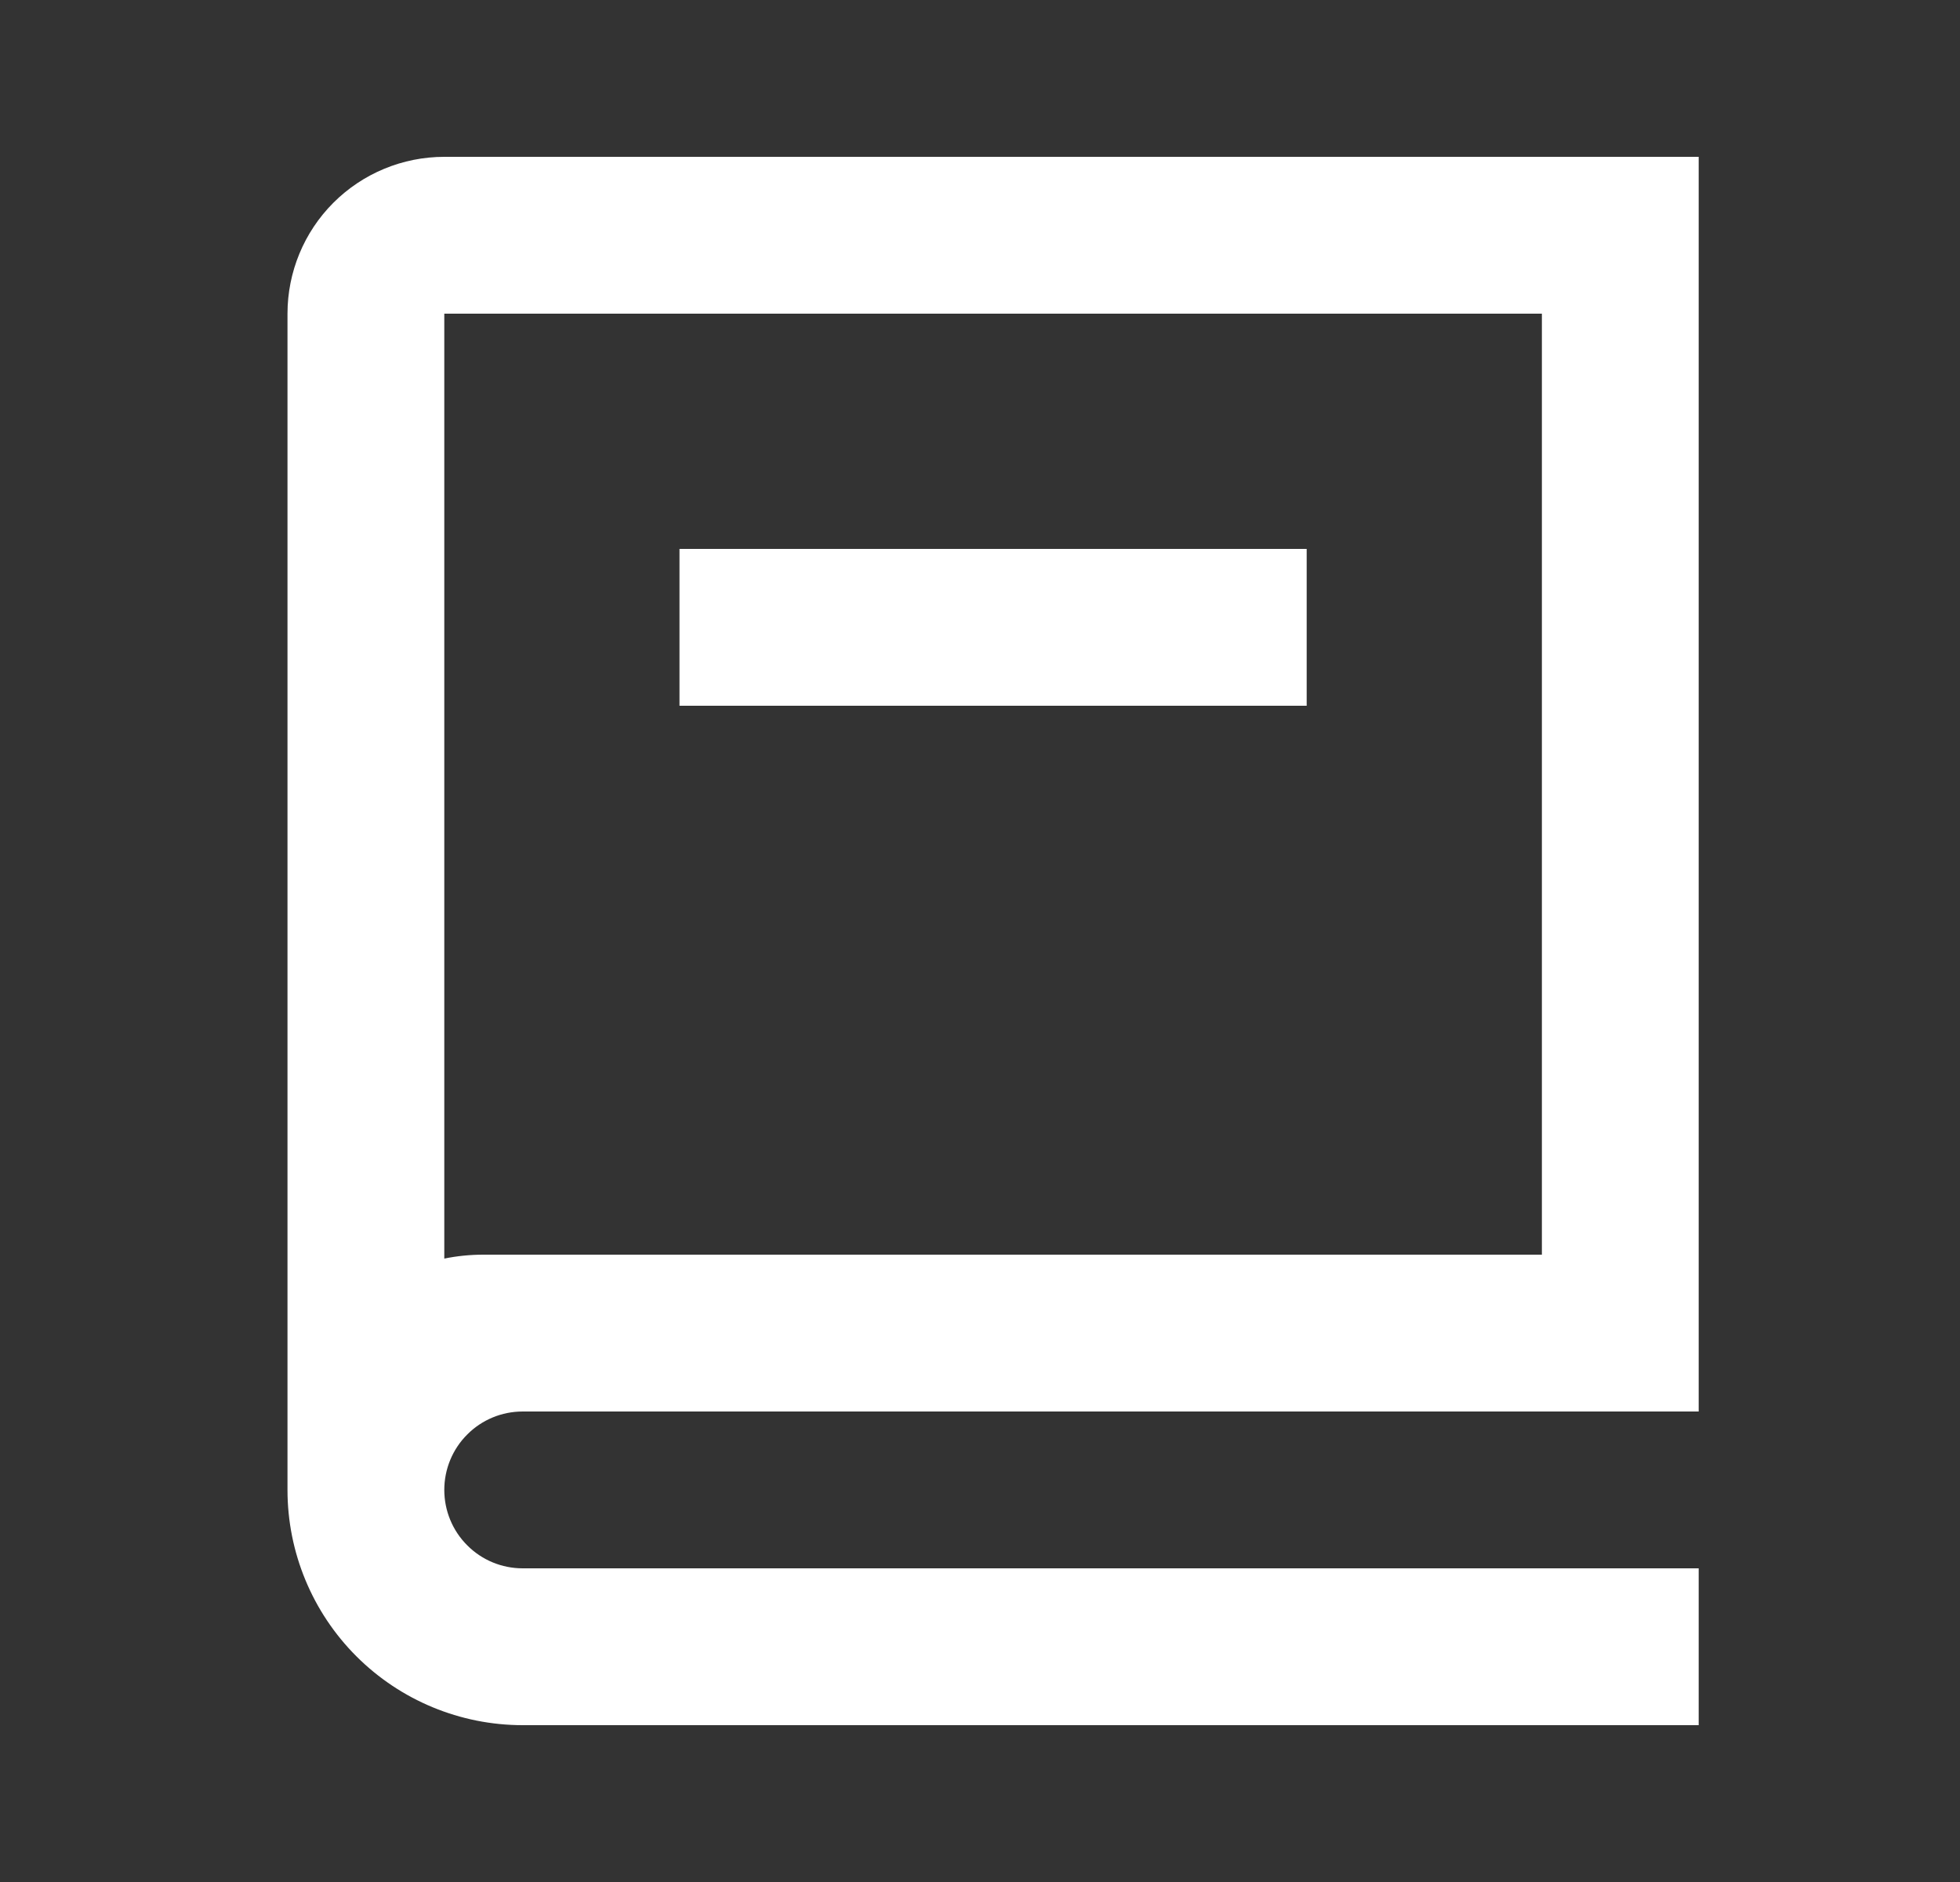<svg width="25" height="24" viewBox="0 0 25 24" fill="none" xmlns="http://www.w3.org/2000/svg">
<rect x="0" y="0" width="25" height="24" fill="#333333" stroke="none"/>
<path d="M21.667 18H6.667C6.401 18 6.147 18.105 5.96 18.293C5.772 18.48 5.667 18.735 5.667 19C5.667 19.265 5.772 19.52 5.96 19.707C6.147 19.895 6.401 20 6.667 20H21.667V22H6.667C5.871 22 5.108 21.684 4.545 21.121C3.983 20.559 3.667 19.796 3.667 19V4C3.667 3.47 3.877 2.961 4.252 2.586C4.627 2.211 5.136 2 5.667 2H21.667V18ZM5.667 16.05C5.829 16.017 5.996 16 6.167 16H19.667V4H5.667V16.05ZM16.667 9H8.667V7H16.667V9Z" fill="white"/>
</svg>

